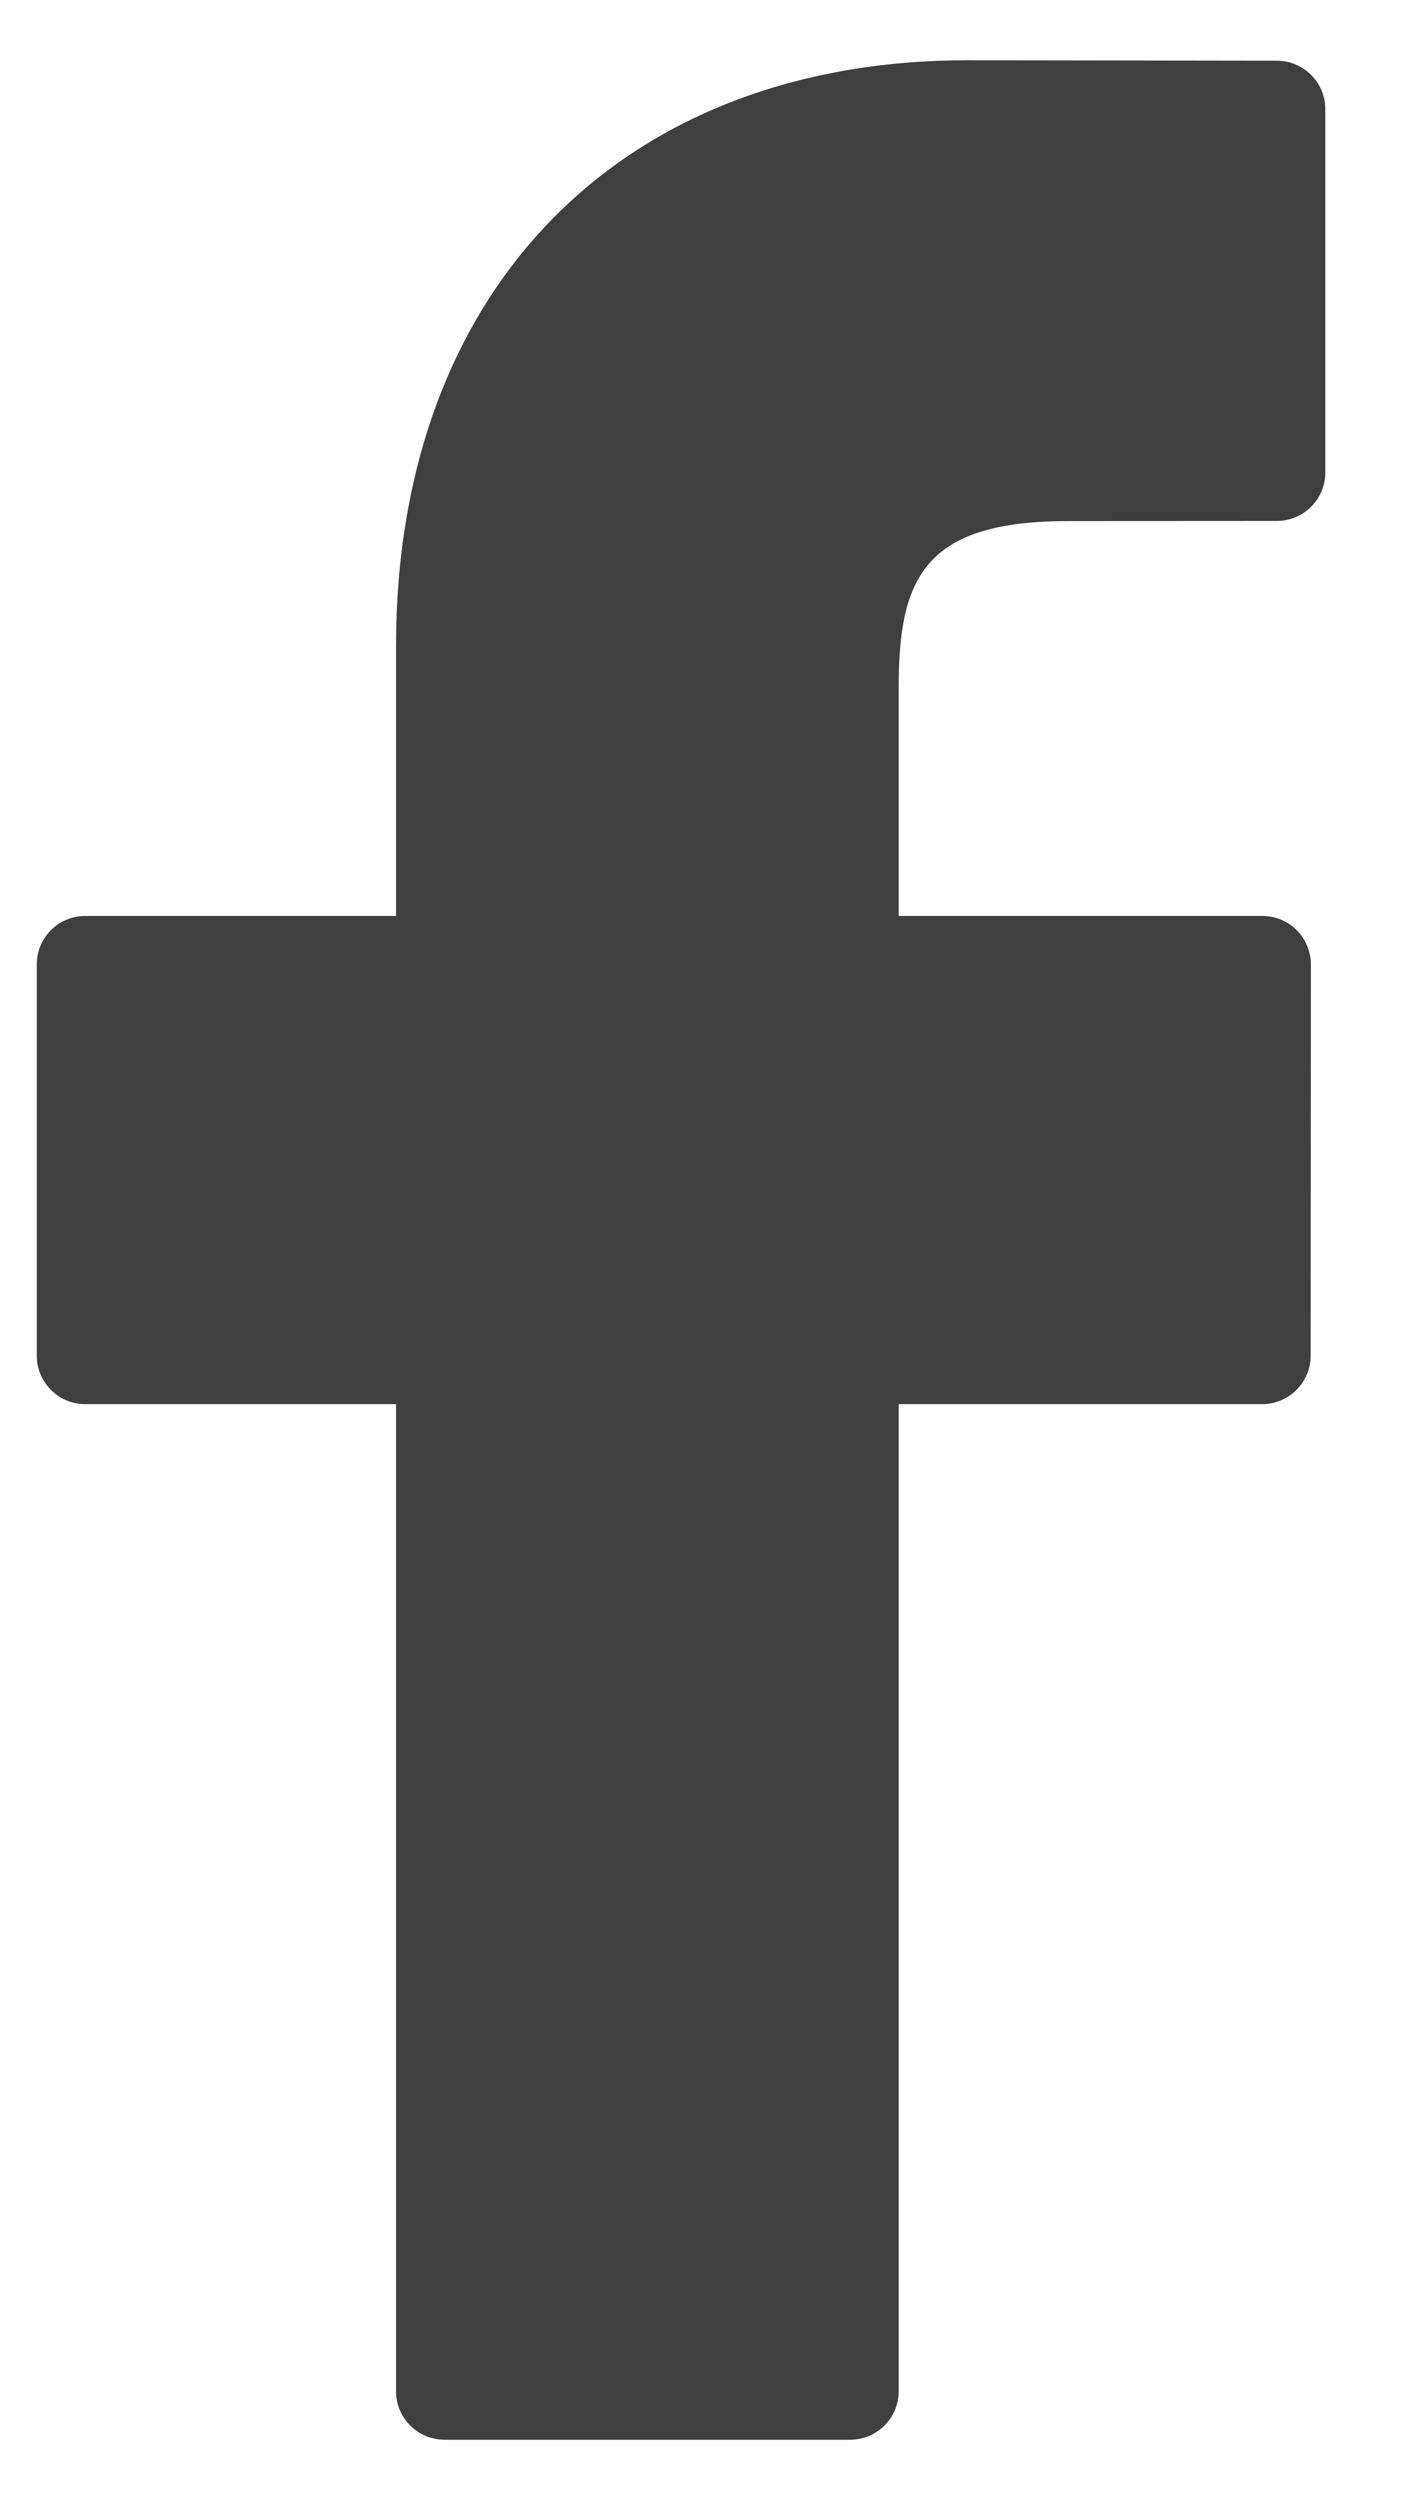 <svg width="12" height="21" viewBox="0 0 12 21" fill="none" xmlns="http://www.w3.org/2000/svg">
<path fill-rule="evenodd" clip-rule="evenodd" d="M10.73 0.51L8.132 0.506C5.215 0.506 3.328 2.437 3.328 5.425V7.694H0.716C0.492 7.694 0.309 7.875 0.309 8.101V11.388C0.309 11.612 0.492 11.795 0.716 11.795H3.328V20.087C3.328 20.312 3.511 20.494 3.737 20.494H7.143C7.369 20.494 7.552 20.312 7.552 20.087V11.795H10.606C10.831 11.795 11.014 11.612 11.014 11.388L11.016 8.101C11.016 7.993 10.972 7.89 10.896 7.812C10.819 7.736 10.716 7.694 10.607 7.694H7.552V5.771C7.552 4.847 7.773 4.377 8.979 4.377L10.729 4.376C10.955 4.376 11.137 4.194 11.137 3.969V0.918C11.137 0.692 10.955 0.511 10.73 0.51Z" fill="#3F3F3F"/>
</svg>
